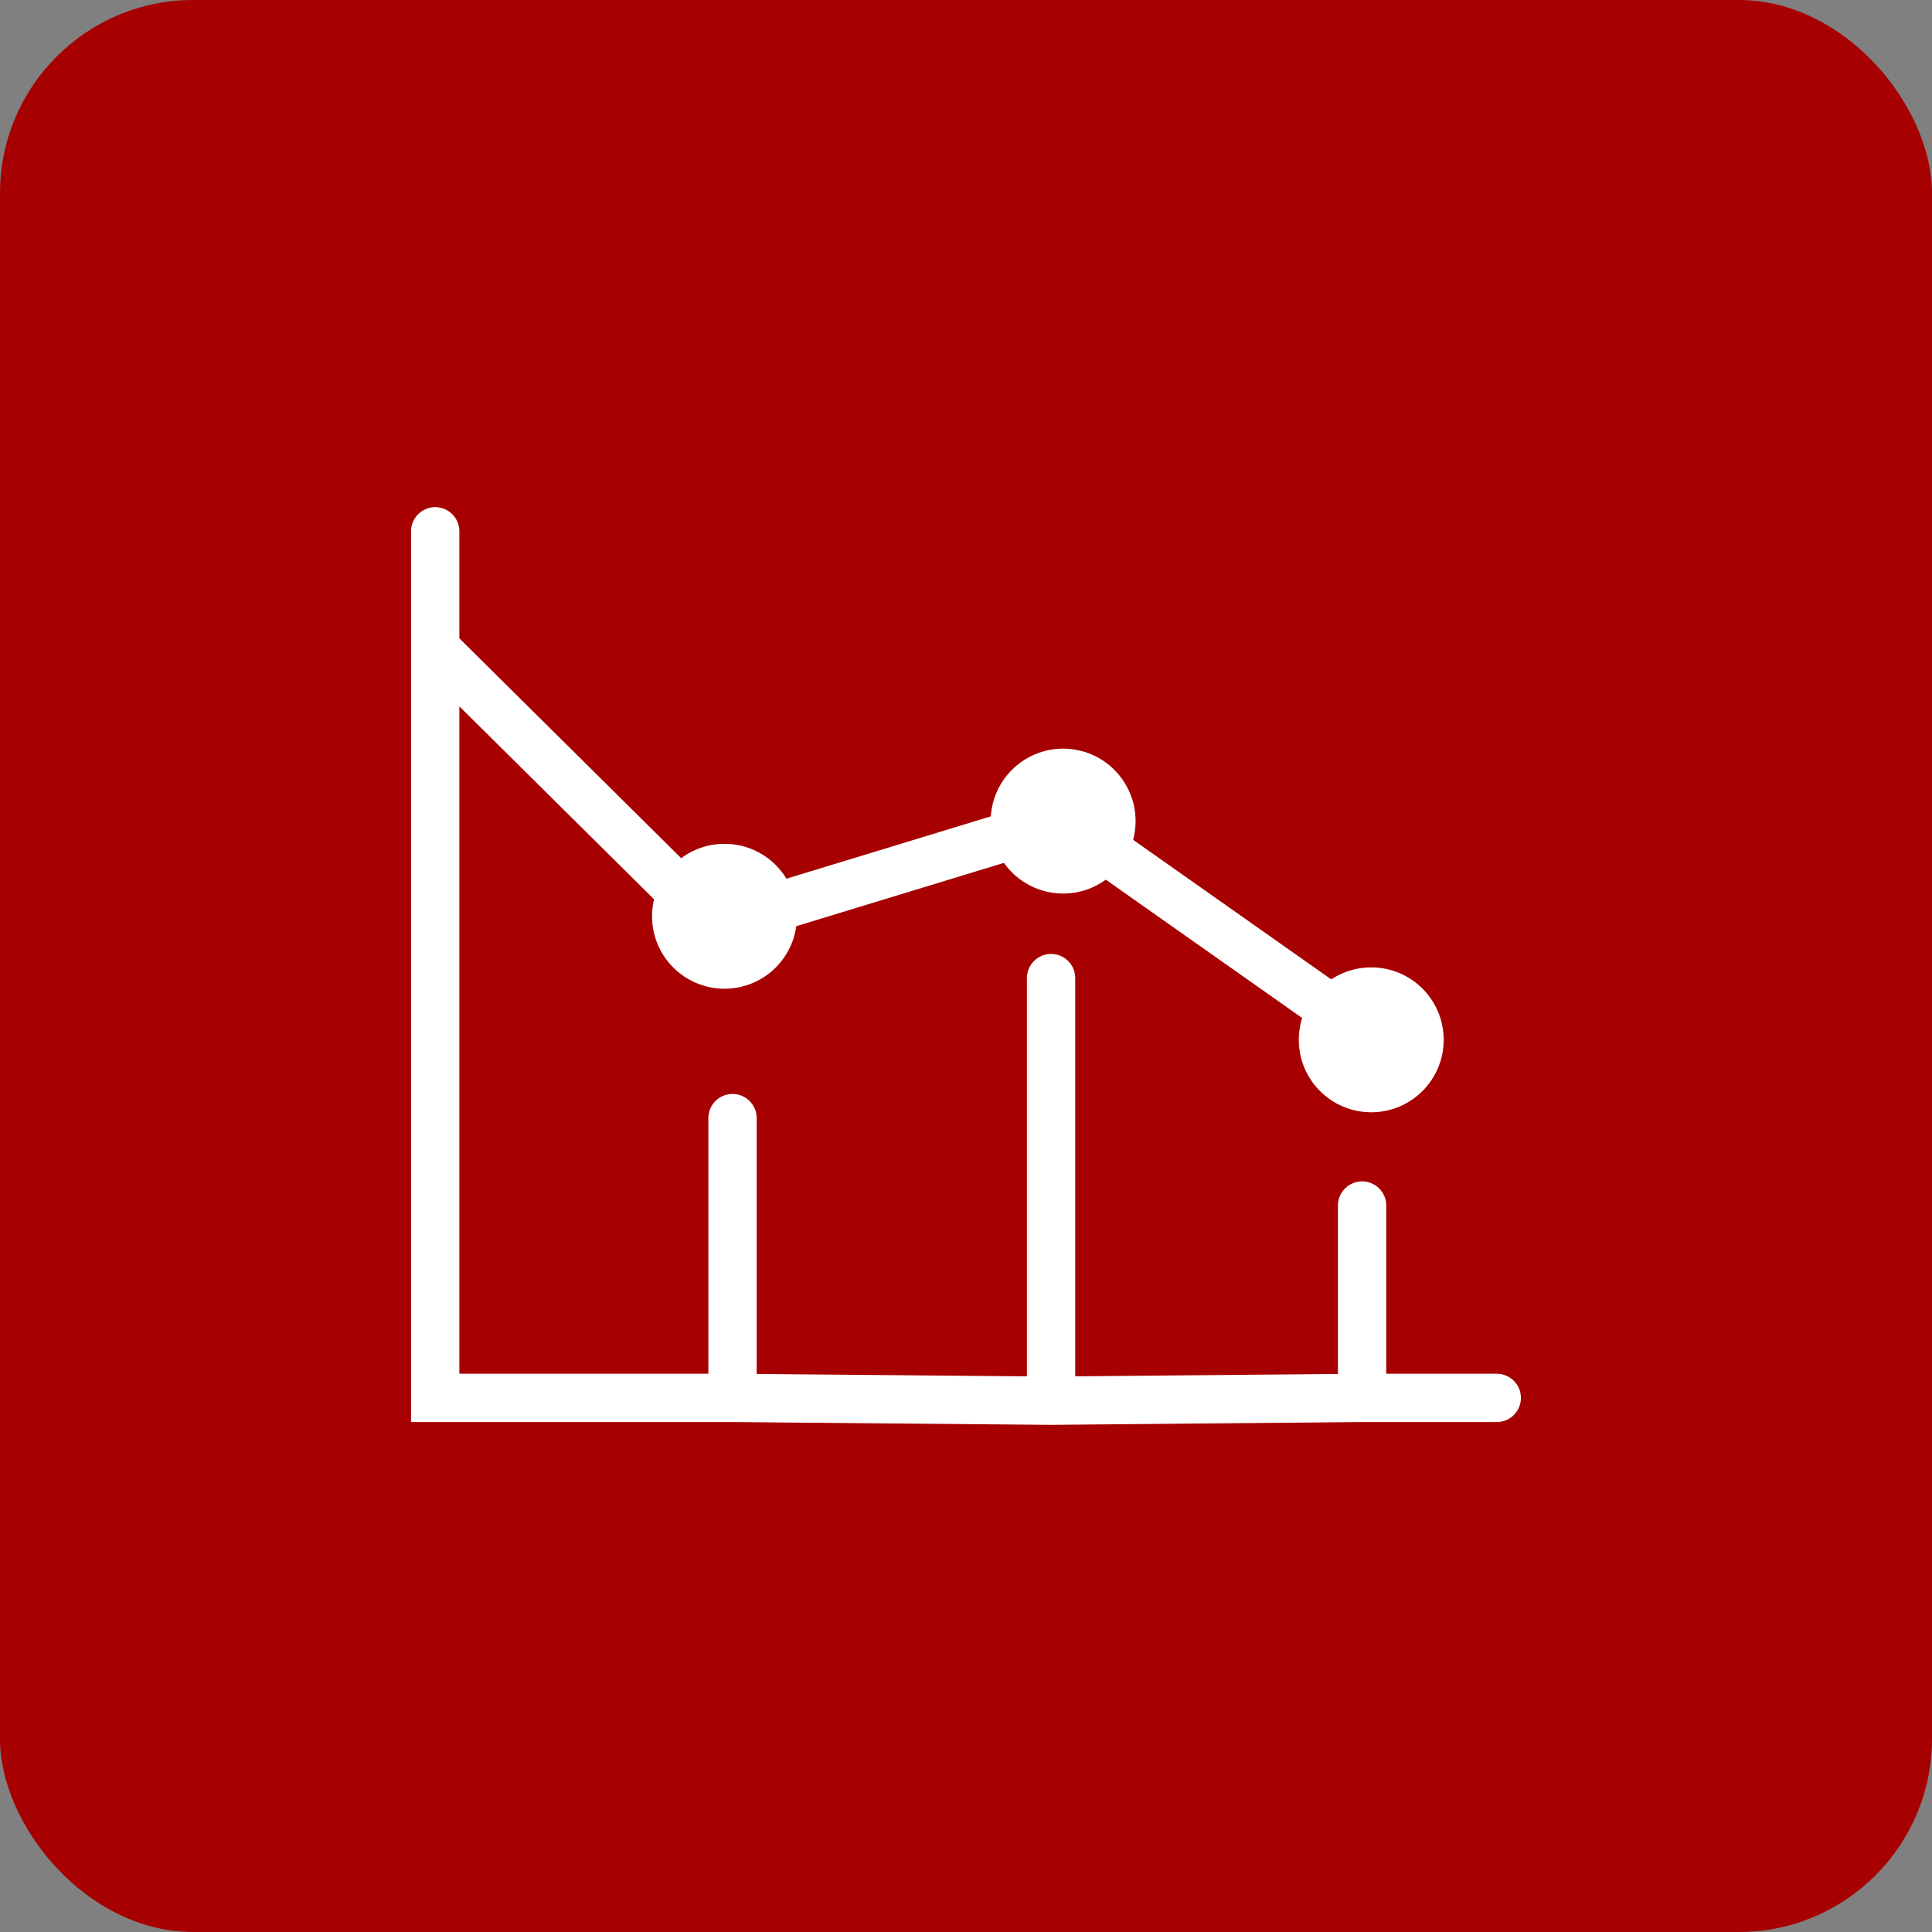 <svg width="80" height="80" viewBox="0 0 80 80" fill="none" xmlns="http://www.w3.org/2000/svg">
<rect x="0" y="0" width="80" height="80" fill="#808080" stroke="none"/>
<rect width="80" height="80" rx="8" fill="#A70000"/>
<path d="M18.021 22V57.884H30.332M61.978 57.884H56.401M30.332 46.298V57.884M30.332 57.884L43.522 58M43.522 40.5C43.522 47.287 43.522 58 43.522 58M43.522 58L56.401 57.884M56.401 49.918V57.884" stroke="white" stroke-width="2" stroke-linecap="round"/>
<path d="M18.056 26.884L29.608 38.332L44 33.942L56.401 42.677" stroke="white" stroke-width="2" stroke-linecap="round"/>
<circle cx="30" cy="37.941" r="2.5" fill="white" stroke="white"/>
<circle cx="44.022" cy="34" r="2.5" fill="white" stroke="white"/>
<circle cx="56.78" cy="43.057" r="2.5" fill="white" stroke="white"/>
</svg>
